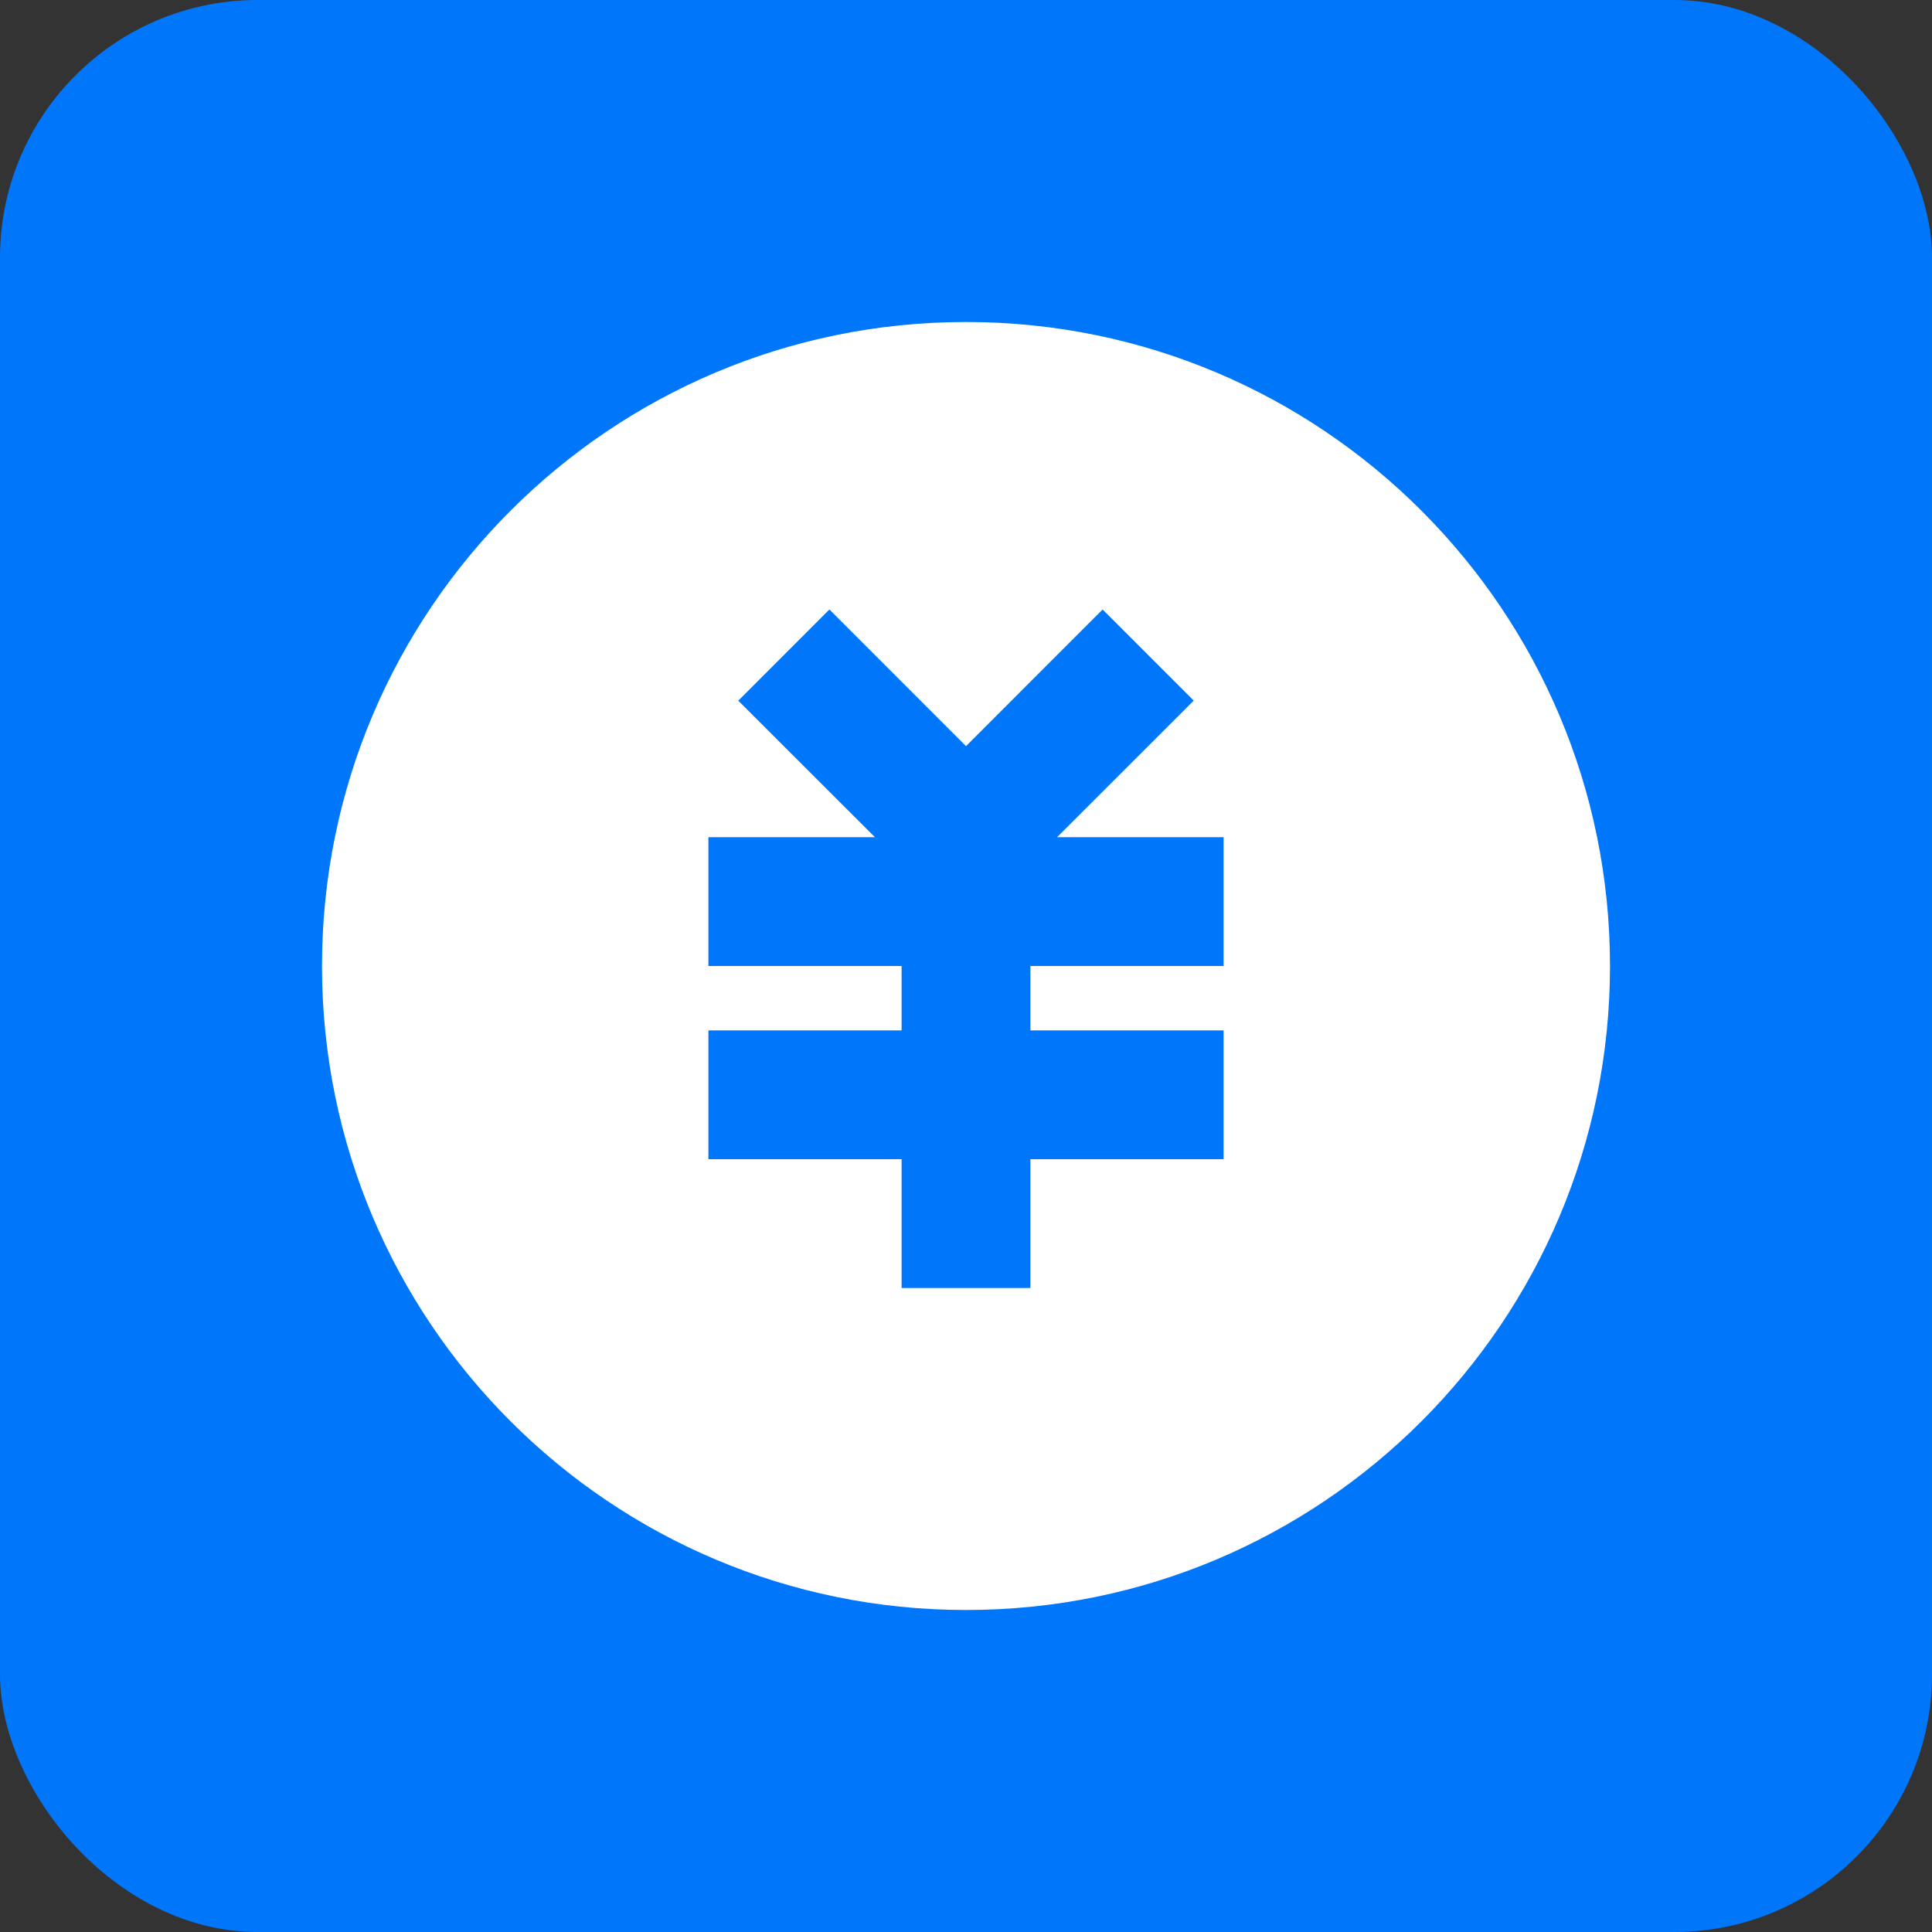 <svg width="60" height="60" viewBox="0 0 60 60" fill="none" xmlns="http://www.w3.org/2000/svg">
<rect x="0" y="0" width="60" height="60" fill="#333333" stroke="none"/>
<rect width="60" height="60" rx="8" fill="#0077FA"/>
<path d="M30 50C18.954 50 10 41.046 10 30C10 18.954 18.954 10 30 10C41.046 10 50 18.954 50 30C50 41.046 41.046 50 30 50ZM32 32V30H38V26H32.828L37.072 21.758L34.242 18.928L30 23.172L25.758 18.928L22.928 21.76L27.172 26H22V30H28V32H22V36H28V40H32V36H38V32H32Z" fill="white"/>
</svg>
